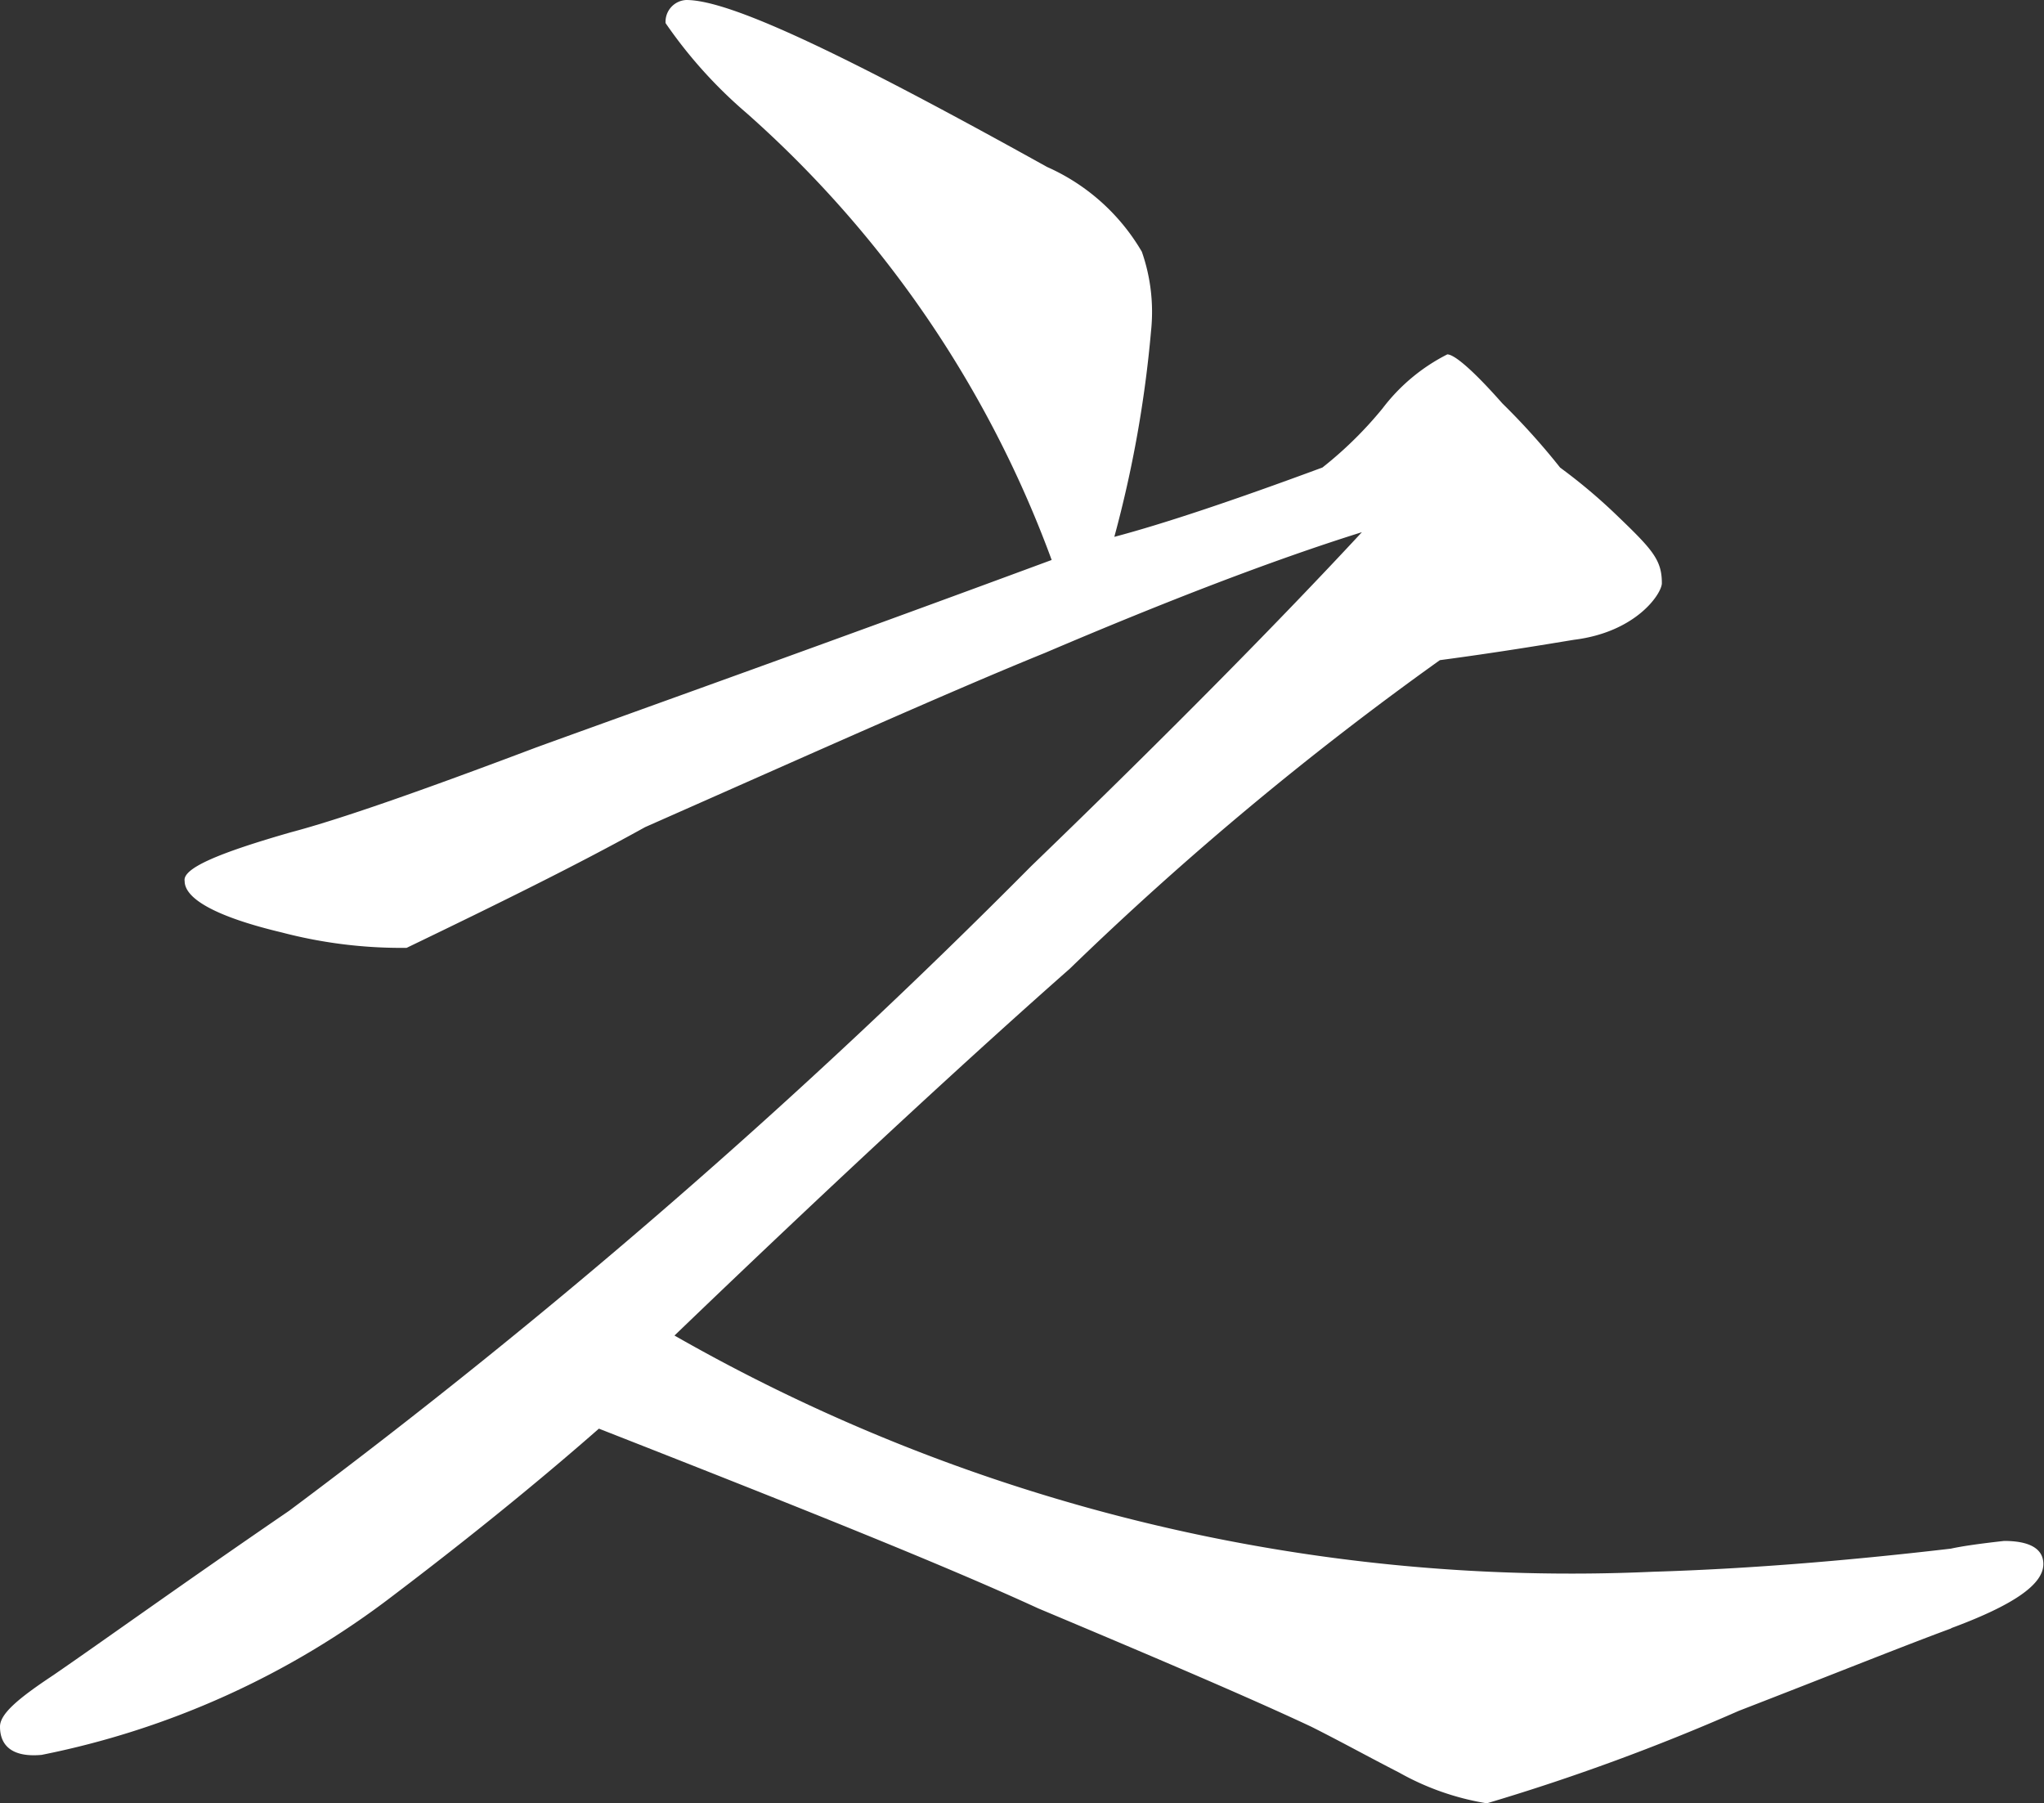 <svg xmlns="http://www.w3.org/2000/svg" width="22.283" height="19.656" viewBox="0 0 22.283 19.656">
  <rect x="0" y="0" width="22.283" height="19.656" fill="#333333" stroke="none"/>
  <path id="パス_32990" data-name="パス 32990" d="M22.914,165.7c-.529.195-1.286.5-2.319.9a23.391,23.391,0,0,1-2.747,1.008,2.89,2.89,0,0,1-.958-.336c-.328-.168-.631-.336-.958-.5-.656-.308-1.639-.728-2.975-1.289-1.033-.475-2.647-1.119-4.789-1.959-.479.42-1.21,1.036-2.244,1.82a9.281,9.281,0,0,1-3.831,1.736c-.3.028-.454-.084-.454-.308,0-.14.2-.308.58-.56.529-.363,1.386-.981,2.571-1.792a72.315,72.315,0,0,0,8.091-7.028c1.538-1.484,2.748-2.716,3.605-3.64-.983.308-2.142.756-3.453,1.315-1.034.42-2.471,1.065-4.361,1.9-.757.42-1.613.84-2.6,1.316a5.137,5.137,0,0,1-1.362-.168c-.706-.168-1.058-.364-1.058-.56-.026-.14.378-.308,1.159-.532.53-.14,1.412-.448,2.672-.924,1.235-.448,3.126-1.121,5.621-2.044a12.047,12.047,0,0,0-3.327-4.872,5.065,5.065,0,0,1-.882-.98.237.237,0,0,1,.226-.252c.479,0,1.715.588,3.933,1.82a2.253,2.253,0,0,1,1.033.924,1.989,1.989,0,0,1,.1.867,12.832,12.832,0,0,1-.4,2.241q.794-.21,2.269-.756a4.222,4.222,0,0,0,.655-.644,2.045,2.045,0,0,1,.706-.589c.076,0,.277.168.6.534a7.628,7.628,0,0,1,.63.7,6.047,6.047,0,0,1,.63.532c.379.364.479.476.479.728,0,.112-.277.533-.958.617-.328.054-.831.138-1.462.222a35.154,35.154,0,0,0-4.033,3.362c-.983.867-2.42,2.183-4.311,4a19.713,19.713,0,0,0,10.664,2.575q1.473-.044,3.251-.252c.126-.028.328-.056.58-.084.277,0,.428.084.428.252,0,.223-.327.448-1.008.7" transform="translate(-1.639 -147.951)" fill="#fff"/>
</svg>
